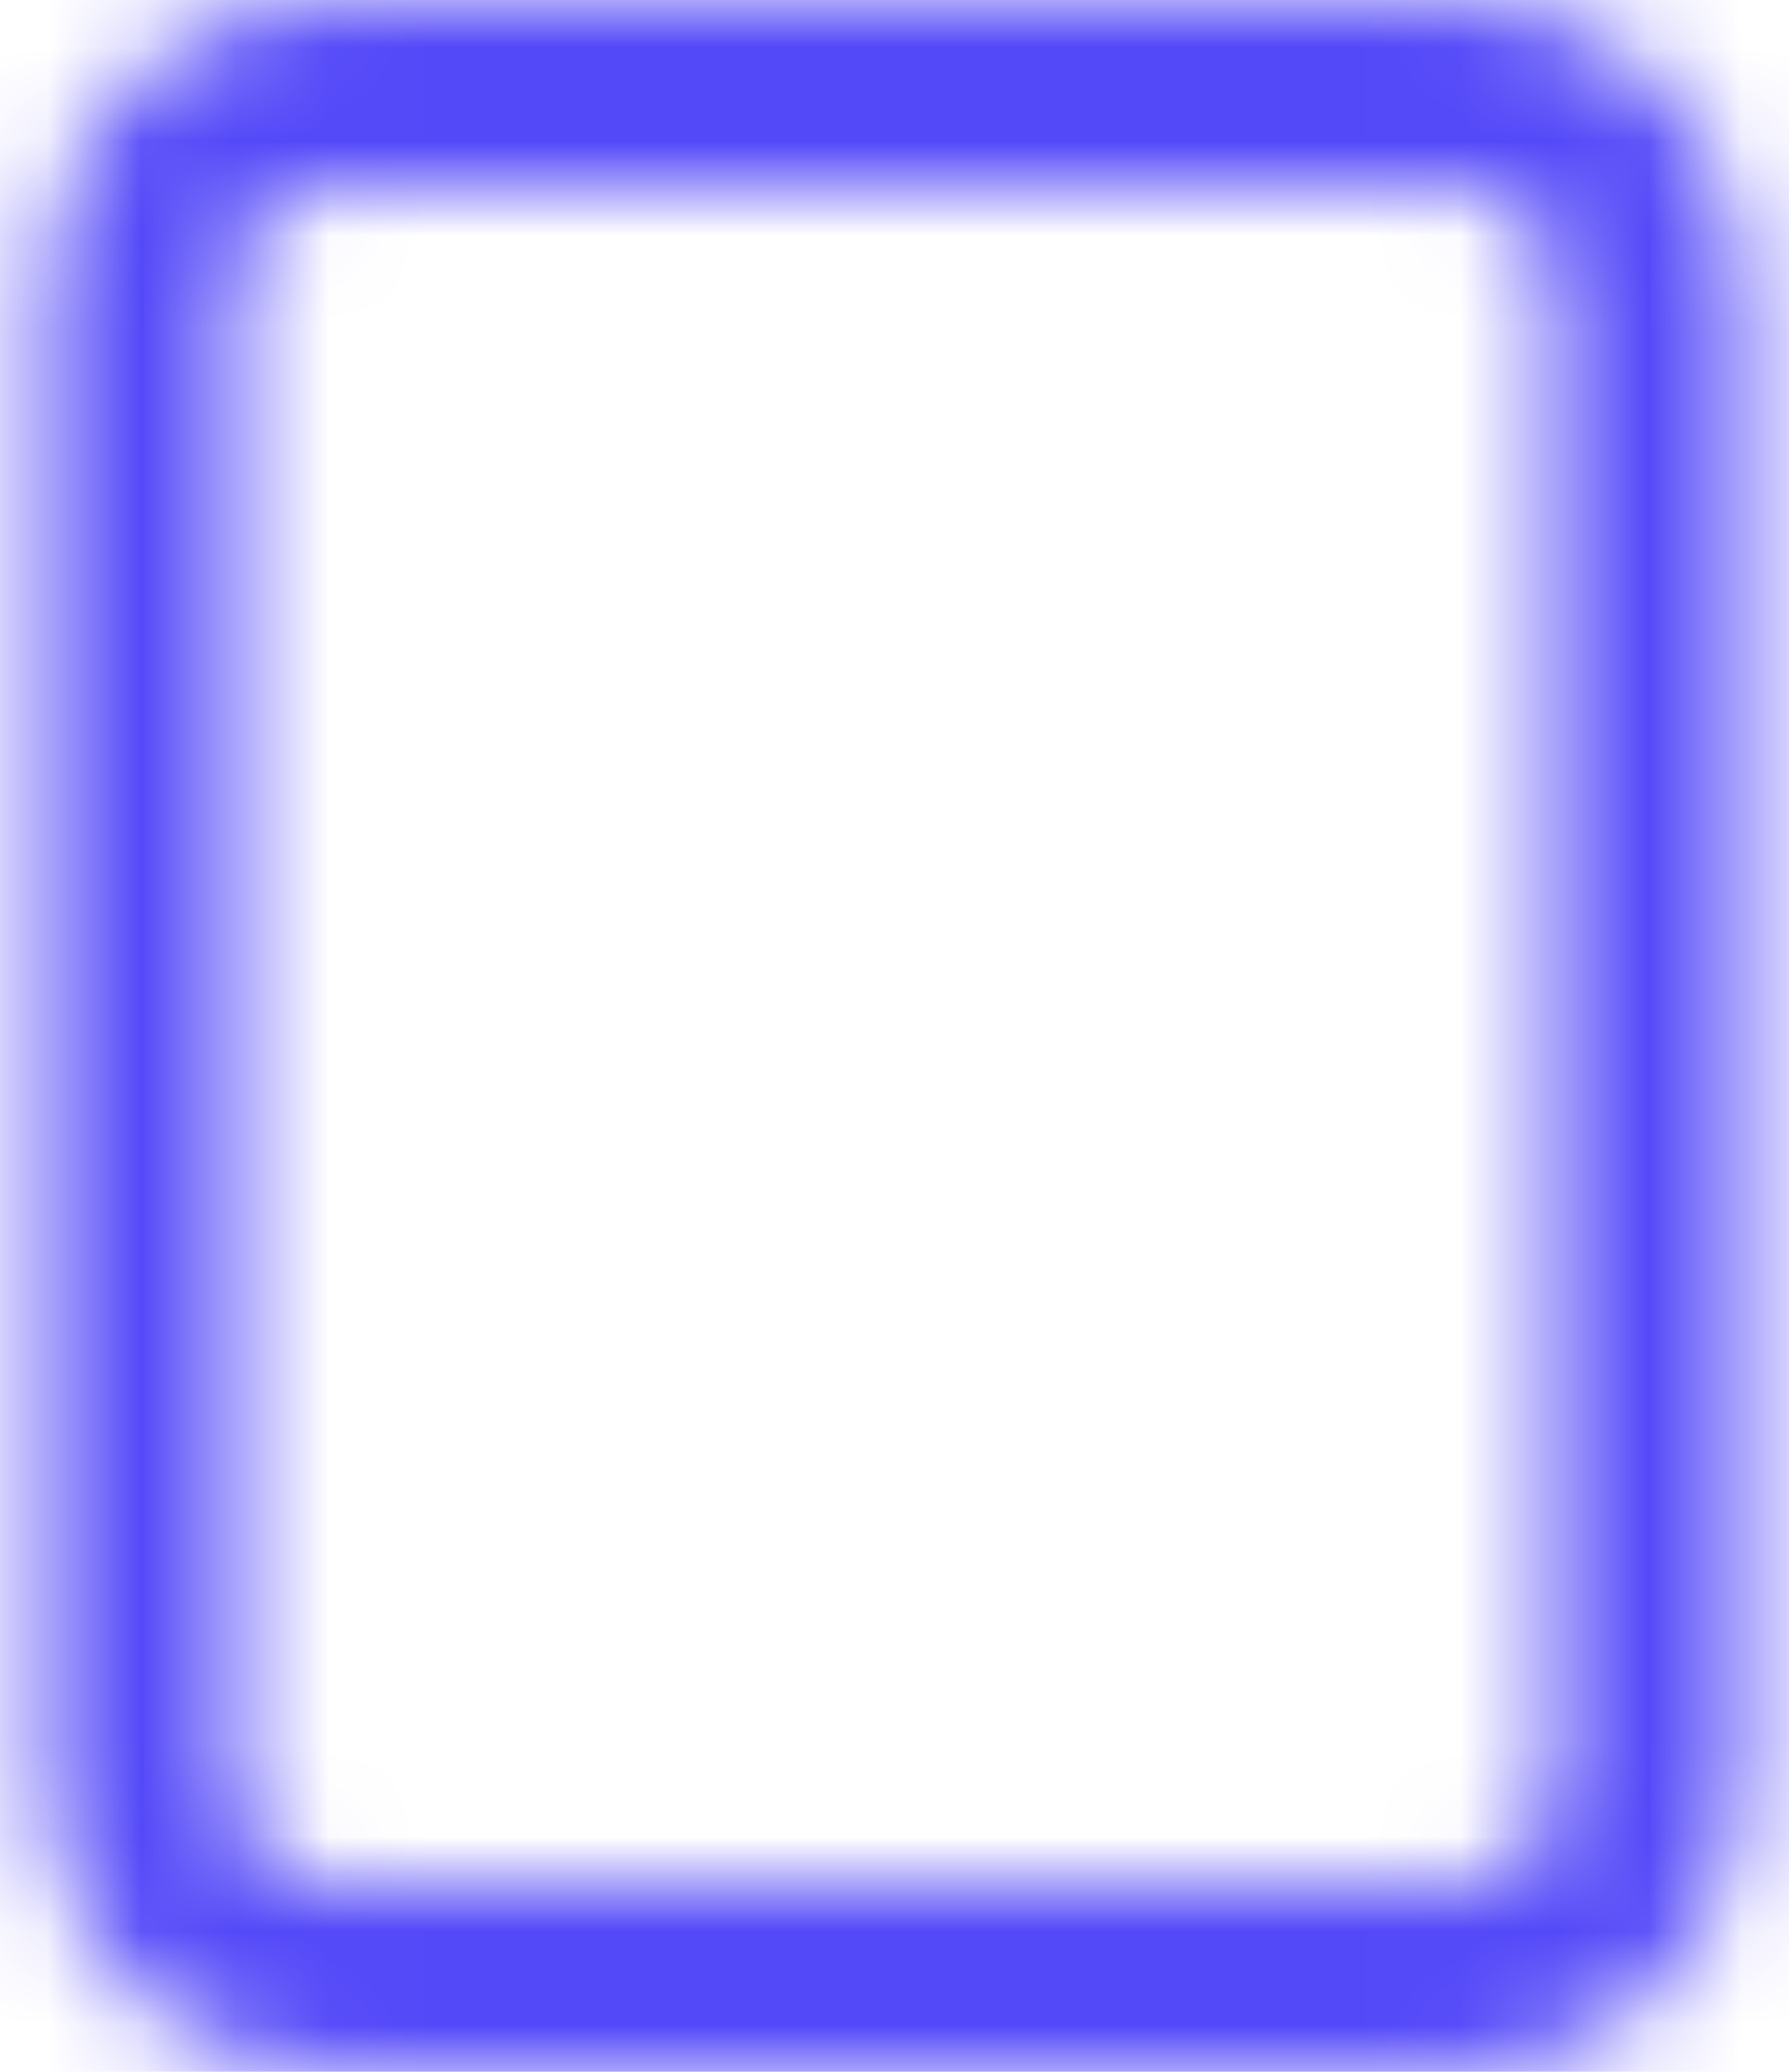 <svg width="19" height="22" viewBox="0 0 19 22" fill="none" xmlns="http://www.w3.org/2000/svg">
<mask id="mask0_3_745" style="mask-type:luminance" maskUnits="userSpaceOnUse" x="0" y="0" width="19" height="22">
<path fill-rule="evenodd" clip-rule="evenodd" d="M15.5 22H3.5C1.843 22 0.5 20.657 0.5 19V3C0.5 1.343 1.843 0 3.5 0H15.5C17.157 0 18.5 1.343 18.5 3V19C18.5 20.657 17.157 22 15.5 22ZM3.5 2C2.948 2 2.5 2.448 2.5 3V19C2.5 19.552 2.948 20 3.5 20H15.5C16.052 20 16.5 19.552 16.5 19V3C16.5 2.448 16.052 2 15.5 2H3.5Z" fill="white"/>
</mask>
<g mask="url(#mask0_3_745)">
<rect x="-2.5" y="-1" width="24" height="24" fill="#5449F8"/>
</g>
</svg>
